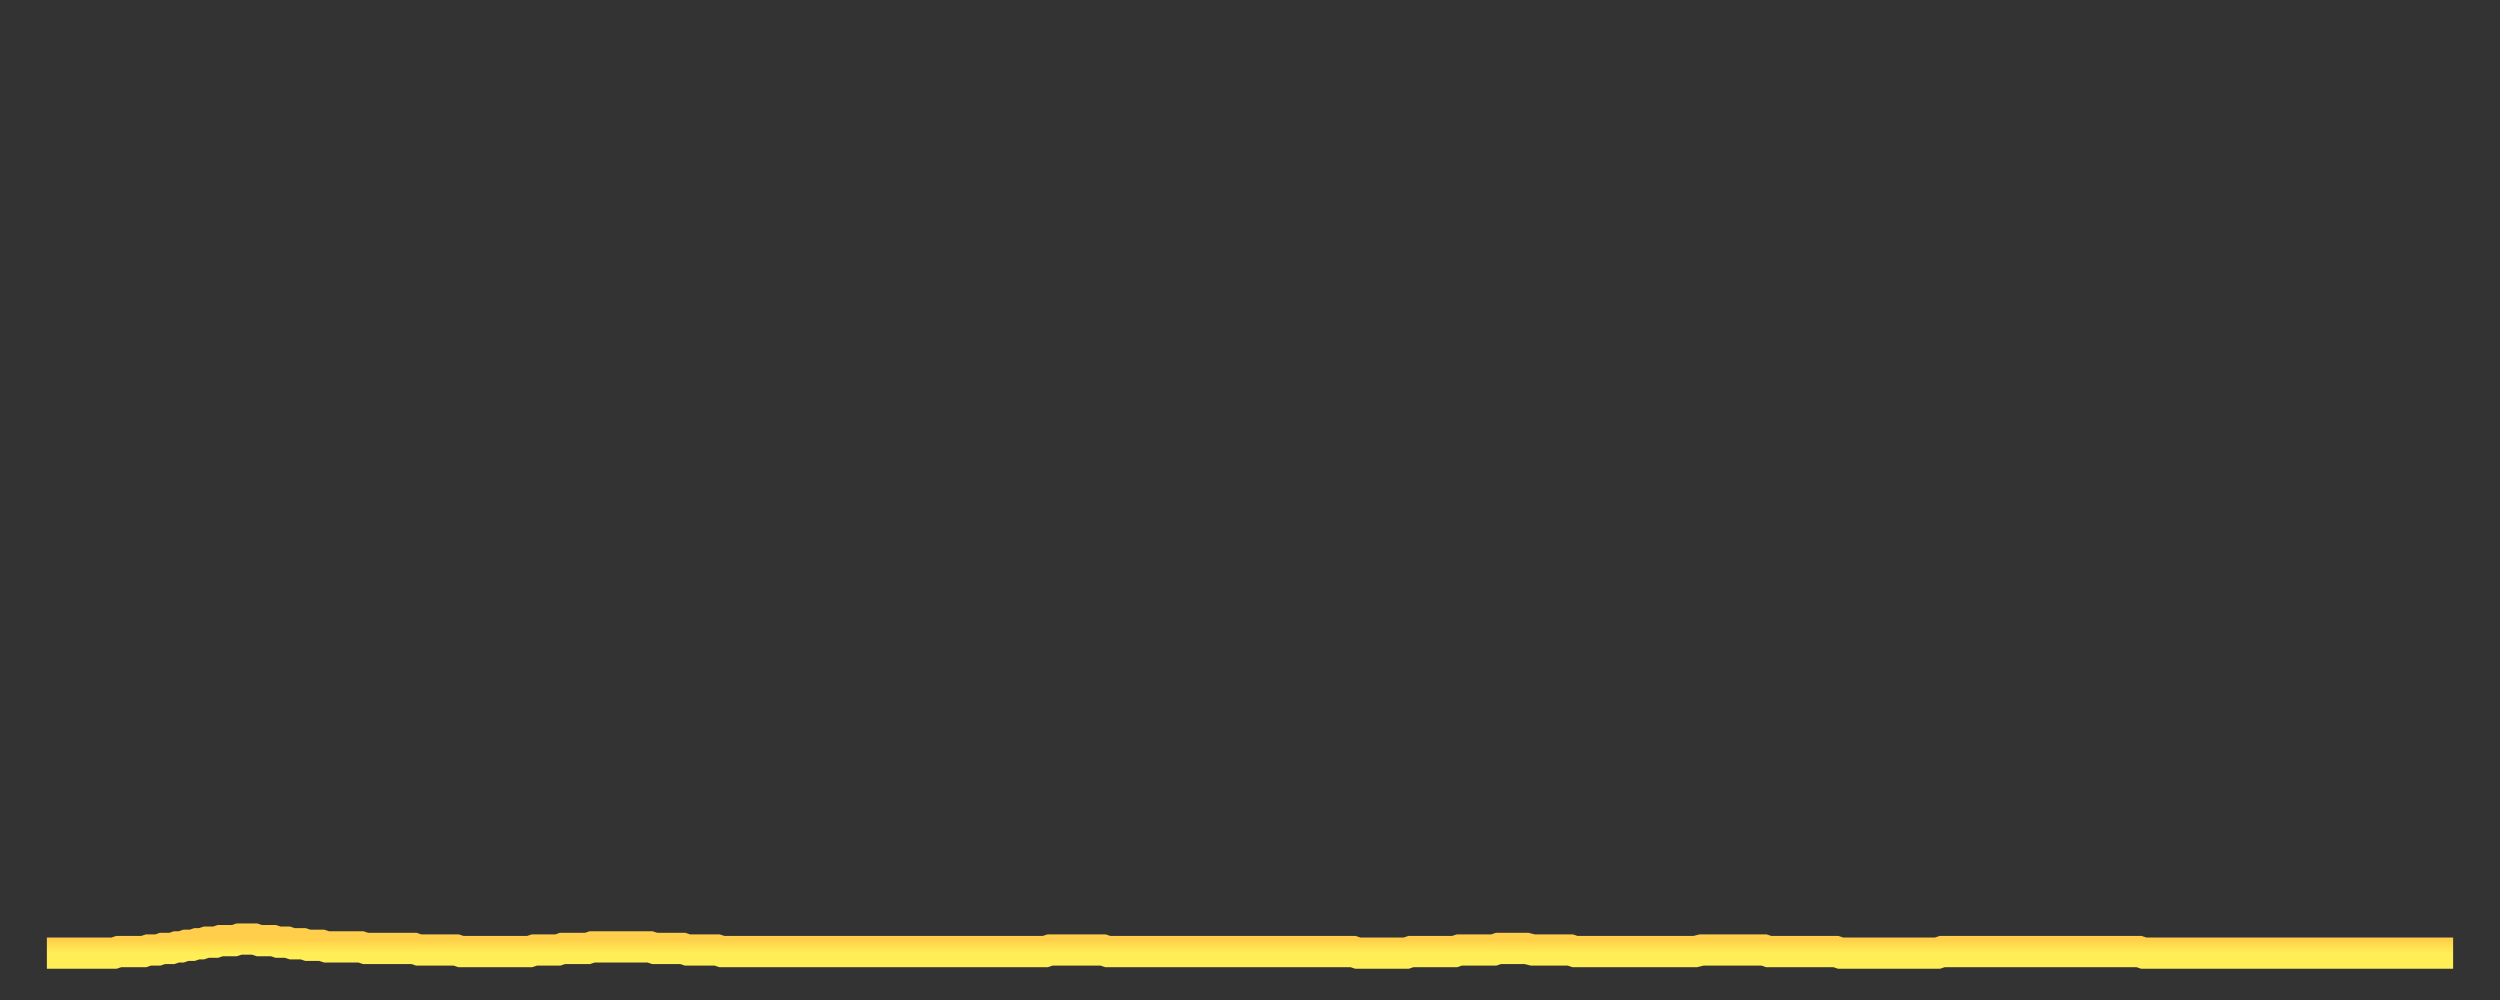 <?xml version="1.0" encoding="utf-8" ?>
<svg baseProfile="full" height="64" version="1.1" width="160" xmlns="http://www.w3.org/2000/svg" xmlns:ev="http://www.w3.org/2001/xml-events" xmlns:xlink="http://www.w3.org/1999/xlink"><rect width="100%" height="100%" fill="#333333" stroke="none"/><defs><linearGradient id="id22044" x1="0" x2="0" y1="0" y2="1"><stop offset="0%" stop-color="#ffce4a" /><stop offset="50%" stop-color="#ffde50" /><stop offset="100%" stop-color="#ffee55" /></linearGradient></defs><g transform="translate(3,3)"><g><path d="M 0.0 58.0 0.3 58.0 0.6 58.0 0.9 58.0 1.2 58.0 1.5 58.0 1.9 58.0 2.2 58.0 2.5 58.0 2.8 58.0 3.1 58.0 3.4 58.0 3.7 58.0 4.0 58.0 4.3 58.0 4.6 57.9 4.9 57.9 5.2 57.9 5.6 57.9 5.9 57.9 6.2 57.9 6.5 57.8 6.8 57.8 7.1 57.8 7.4 57.7 7.7 57.7 8.0 57.7 8.3 57.6 8.6 57.6 8.9 57.5 9.3 57.5 9.6 57.4 9.9 57.4 10.2 57.3 10.5 57.3 10.8 57.3 11.1 57.2 11.4 57.2 11.7 57.2 12.0 57.2 12.3 57.1 12.7 57.1 13.0 57.1 13.3 57.1 13.6 57.2 13.9 57.2 14.2 57.2 14.5 57.2 14.8 57.3 15.1 57.3 15.4 57.3 15.7 57.4 16.0 57.4 16.4 57.4 16.7 57.5 17.0 57.5 17.3 57.5 17.6 57.5 17.9 57.6 18.2 57.6 18.5 57.6 18.8 57.6 19.1 57.6 19.4 57.6 19.8 57.6 20.1 57.6 20.4 57.7 20.7 57.7 21.0 57.7 21.3 57.7 21.6 57.7 21.9 57.7 22.2 57.7 22.5 57.7 22.8 57.7 23.1 57.7 23.5 57.7 23.8 57.8 24.1 57.8 24.4 57.8 24.7 57.8 25.0 57.8 25.3 57.8 25.6 57.8 25.9 57.8 26.2 57.8 26.5 57.9 26.8 57.9 27.2 57.9 27.5 57.9 27.8 57.9 28.1 57.9 28.4 57.9 28.7 57.9 29.0 57.9 29.3 57.9 29.6 57.9 29.9 57.9 30.2 57.9 30.6 57.9 30.9 57.9 31.2 57.8 31.5 57.8 31.8 57.8 32.1 57.8 32.4 57.8 32.7 57.8 33.0 57.7 33.3 57.7 33.6 57.7 33.9 57.7 34.3 57.7 34.6 57.7 34.9 57.6 35.2 57.6 35.5 57.6 35.8 57.6 36.1 57.6 36.4 57.6 36.7 57.6 37.0 57.6 37.3 57.6 37.7 57.6 38.0 57.6 38.3 57.6 38.6 57.6 38.9 57.7 39.2 57.7 39.5 57.7 39.8 57.7 40.1 57.7 40.4 57.7 40.7 57.7 41.0 57.8 41.4 57.8 41.7 57.8 42.0 57.8 42.3 57.8 42.6 57.8 42.9 57.8 43.2 57.9 43.5 57.9 43.8 57.9 44.1 57.9 44.4 57.9 44.7 57.9 45.1 57.9 45.4 57.9 45.7 57.9 46.0 57.9 46.3 57.9 46.6 57.9 46.9 57.9 47.2 57.9 47.5 57.9 47.8 57.9 48.1 57.9 48.5 57.9 48.8 57.9 49.1 57.9 49.4 57.9 49.7 57.9 50.0 57.9 50.3 57.9 50.6 57.9 50.9 57.9 51.2 57.9 51.5 57.9 51.8 57.9 52.2 57.9 52.5 57.9 52.8 57.9 53.1 57.9 53.4 57.9 53.7 57.9 54.0 57.9 54.3 57.9 54.6 57.9 54.9 57.9 55.2 57.9 55.6 57.9 55.9 57.9 56.2 57.9 56.5 57.9 56.8 57.9 57.1 57.9 57.4 57.9 57.7 57.9 58.0 57.9 58.3 57.9 58.6 57.9 58.9 57.9 59.3 57.9 59.6 57.9 59.9 57.9 60.2 57.9 60.5 57.9 60.8 57.9 61.1 57.9 61.4 57.9 61.7 57.9 62.0 57.9 62.3 57.9 62.6 57.9 63.0 57.9 63.3 57.9 63.6 57.9 63.9 57.9 64.2 57.8 64.5 57.8 64.8 57.8 65.1 57.8 65.4 57.8 65.7 57.8 66.0 57.8 66.4 57.8 66.7 57.8 67.0 57.8 67.3 57.8 67.6 57.8 67.9 57.9 68.2 57.9 68.5 57.9 68.8 57.9 69.1 57.9 69.4 57.9 69.7 57.9 70.1 57.9 70.4 57.9 70.7 57.9 71.0 57.9 71.3 57.9 71.6 57.9 71.9 57.9 72.2 57.9 72.5 57.9 72.8 57.9 73.1 57.9 73.5 57.9 73.8 57.9 74.1 57.9 74.4 57.9 74.7 57.9 75.0 57.9 75.3 57.9 75.6 57.9 75.9 57.9 76.2 57.9 76.5 57.9 76.8 57.9 77.2 57.9 77.5 57.9 77.8 57.9 78.1 57.9 78.4 57.9 78.7 57.9 79.0 57.9 79.3 57.9 79.6 57.9 79.9 57.9 80.2 57.9 80.5 57.9 80.9 57.9 81.2 57.9 81.5 57.9 81.8 57.9 82.1 57.9 82.4 57.9 82.7 57.9 83.0 57.9 83.3 57.9 83.6 57.9 83.9 58.0 84.3 58.0 84.6 58.0 84.9 58.0 85.2 58.0 85.5 58.0 85.8 58.0 86.1 58.0 86.4 58.0 86.7 58.0 87.0 58.0 87.3 57.9 87.6 57.9 88.0 57.9 88.3 57.9 88.6 57.9 88.9 57.9 89.2 57.9 89.5 57.9 89.8 57.9 90.1 57.9 90.4 57.8 90.7 57.8 91.0 57.8 91.4 57.8 91.7 57.8 92.0 57.8 92.3 57.8 92.6 57.8 92.9 57.7 93.2 57.7 93.5 57.7 93.8 57.7 94.1 57.7 94.4 57.7 94.7 57.7 95.1 57.8 95.4 57.8 95.7 57.8 96.0 57.8 96.3 57.8 96.6 57.8 96.9 57.8 97.2 57.8 97.5 57.8 97.8 57.9 98.1 57.9 98.4 57.9 98.8 57.9 99.1 57.9 99.4 57.9 99.7 57.9 100.0 57.9 100.3 57.9 100.6 57.9 100.9 57.9 101.2 57.9 101.5 57.9 101.8 57.9 102.2 57.9 102.5 57.9 102.8 57.9 103.1 57.9 103.4 57.9 103.7 57.9 104.0 57.9 104.3 57.9 104.6 57.9 104.9 57.9 105.2 57.9 105.5 57.9 105.9 57.8 106.2 57.8 106.5 57.8 106.8 57.8 107.1 57.8 107.4 57.8 107.7 57.8 108.0 57.8 108.3 57.8 108.6 57.8 108.9 57.8 109.3 57.8 109.6 57.8 109.9 57.8 110.2 57.9 110.5 57.9 110.8 57.9 111.1 57.9 111.4 57.9 111.7 57.9 112.0 57.9 112.3 57.9 112.6 57.9 113.0 57.9 113.3 57.9 113.6 57.9 113.9 57.9 114.2 57.9 114.5 57.9 114.8 58.0 115.1 58.0 115.4 58.0 115.7 58.0 116.0 58.0 116.3 58.0 116.7 58.0 117.0 58.0 117.3 58.0 117.6 58.0 117.9 58.0 118.2 58.0 118.5 58.0 118.8 58.0 119.1 58.0 119.4 58.0 119.7 58.0 120.1 58.0 120.4 58.0 120.7 58.0 121.0 58.0 121.3 57.9 121.6 57.9 121.9 57.9 122.2 57.9 122.5 57.9 122.8 57.9 123.1 57.9 123.4 57.9 123.8 57.9 124.1 57.9 124.4 57.9 124.7 57.9 125.0 57.9 125.3 57.9 125.6 57.9 125.9 57.9 126.2 57.9 126.5 57.9 126.8 57.9 127.2 57.9 127.5 57.9 127.8 57.9 128.1 57.9 128.4 57.9 128.7 57.9 129.0 57.9 129.3 57.9 129.6 57.9 129.9 57.9 130.2 57.9 130.5 57.9 130.9 57.9 131.2 57.9 131.5 57.9 131.8 57.9 132.1 57.9 132.4 57.9 132.7 57.9 133.0 57.9 133.3 57.9 133.6 57.9 133.9 57.9 134.2 58.0 134.6 58.0 134.9 58.0 135.2 58.0 135.5 58.0 135.8 58.0 136.1 58.0 136.4 58.0 136.7 58.0 137.0 58.0 137.3 58.0 137.6 58.0 138.0 58.0 138.3 58.0 138.6 58.0 138.9 58.0 139.2 58.0 139.5 58.0 139.8 58.0 140.1 58.0 140.4 58.0 140.7 58.0 141.0 58.0 141.3 58.0 141.7 58.0 142.0 58.0 142.3 58.0 142.6 58.0 142.9 58.0 143.2 58.0 143.5 58.0 143.8 58.0 144.1 58.0 144.4 58.0 144.7 58.0 145.1 58.0 145.4 58.0 145.7 58.0 146.0 58.0 146.3 58.0 146.6 58.0 146.9 58.0 147.2 58.0 147.5 58.0 147.8 58.0 148.1 58.0 148.4 58.0 148.8 58.0 149.1 58.0 149.4 58.0 149.7 58.0 150.0 58.0 150.3 58.0 150.6 58.0 150.9 58.0 151.2 58.0 151.5 58.0 151.8 58.0 152.1 58.0 152.5 58.0 152.8 58.0 153.1 58.0 153.4 58.0 153.7 58.0 154.0 58.0" fill="none" id="graph-curve" opacity="1" stroke="url(#id22044)" stroke-width="2" /><path d="M 0 58 L 0.0 58.0 0.3 58.0 0.6 58.0 0.9 58.0 1.2 58.0 1.5 58.0 1.9 58.0 2.2 58.0 2.5 58.0 2.8 58.0 3.1 58.0 3.4 58.0 3.7 58.0 4.0 58.0 4.3 58.0 4.6 57.9 4.9 57.9 5.2 57.9 5.6 57.9 5.9 57.9 6.2 57.9 6.5 57.8 6.8 57.8 7.1 57.8 7.4 57.7 7.7 57.7 8.0 57.7 8.3 57.6 8.6 57.6 8.9 57.5 9.3 57.5 9.6 57.4 9.9 57.4 10.2 57.3 10.5 57.3 10.8 57.3 11.1 57.2 11.4 57.2 11.7 57.2 12.0 57.2 12.3 57.1 12.7 57.1 13.0 57.1 13.3 57.1 13.6 57.2 13.9 57.2 14.2 57.2 14.5 57.2 14.8 57.3 15.1 57.3 15.4 57.3 15.7 57.4 16.0 57.4 16.4 57.4 16.7 57.5 17.0 57.5 17.3 57.5 17.6 57.5 17.9 57.6 18.2 57.6 18.5 57.6 18.8 57.6 19.1 57.6 19.4 57.6 19.8 57.6 20.1 57.6 20.4 57.7 20.7 57.7 21.0 57.7 21.3 57.7 21.6 57.7 21.9 57.7 22.2 57.7 22.5 57.7 22.8 57.7 23.1 57.7 23.5 57.7 23.8 57.8 24.1 57.8 24.4 57.8 24.7 57.8 25.0 57.8 25.3 57.8 25.6 57.8 25.9 57.8 26.2 57.8 26.5 57.9 26.8 57.9 27.2 57.9 27.5 57.9 27.8 57.9 28.1 57.9 28.4 57.9 28.7 57.9 29.0 57.9 29.3 57.9 29.6 57.9 29.9 57.9 30.2 57.9 30.6 57.9 30.9 57.9 31.2 57.8 31.5 57.8 31.8 57.8 32.1 57.8 32.4 57.8 32.7 57.8 33.0 57.7 33.3 57.7 33.6 57.7 33.9 57.7 34.3 57.7 34.6 57.7 34.9 57.6 35.2 57.6 35.5 57.6 35.8 57.6 36.1 57.6 36.4 57.6 36.7 57.6 37.0 57.6 37.3 57.6 37.7 57.6 38.0 57.6 38.3 57.6 38.6 57.6 38.9 57.7 39.2 57.7 39.5 57.7 39.8 57.7 40.1 57.7 40.4 57.7 40.7 57.7 41.0 57.8 41.4 57.8 41.7 57.8 42.0 57.8 42.3 57.8 42.6 57.8 42.9 57.8 43.2 57.9 43.5 57.9 43.8 57.9 44.1 57.9 44.4 57.9 44.7 57.9 45.1 57.9 45.4 57.9 45.7 57.9 46.0 57.9 46.3 57.9 46.6 57.9 46.9 57.9 47.2 57.9 47.5 57.9 47.8 57.9 48.1 57.9 48.5 57.9 48.8 57.9 49.1 57.9 49.4 57.9 49.7 57.9 50.0 57.9 50.3 57.9 50.6 57.9 50.9 57.9 51.2 57.9 51.5 57.9 51.8 57.9 52.2 57.9 52.5 57.9 52.8 57.9 53.1 57.9 53.4 57.9 53.7 57.9 54.0 57.9 54.3 57.9 54.6 57.9 54.9 57.9 55.2 57.9 55.6 57.9 55.9 57.9 56.2 57.9 56.5 57.9 56.8 57.9 57.1 57.9 57.4 57.9 57.7 57.9 58.0 57.9 58.3 57.9 58.6 57.9 58.9 57.9 59.3 57.9 59.6 57.9 59.9 57.9 60.2 57.9 60.5 57.9 60.8 57.9 61.1 57.9 61.4 57.9 61.7 57.9 62.0 57.9 62.3 57.9 62.6 57.9 63.0 57.9 63.3 57.9 63.6 57.9 63.9 57.9 64.2 57.8 64.5 57.8 64.8 57.8 65.1 57.8 65.4 57.8 65.7 57.8 66.0 57.8 66.4 57.8 66.7 57.8 67.0 57.8 67.3 57.8 67.6 57.8 67.9 57.9 68.2 57.9 68.5 57.9 68.8 57.9 69.1 57.9 69.4 57.9 69.7 57.9 70.1 57.9 70.4 57.9 70.7 57.9 71.0 57.9 71.3 57.9 71.6 57.9 71.9 57.9 72.2 57.9 72.5 57.9 72.8 57.9 73.1 57.9 73.5 57.9 73.8 57.9 74.1 57.9 74.4 57.9 74.7 57.9 75.0 57.9 75.3 57.9 75.6 57.9 75.9 57.9 76.2 57.9 76.5 57.9 76.8 57.9 77.2 57.9 77.5 57.9 77.8 57.9 78.1 57.9 78.4 57.9 78.7 57.9 79.0 57.9 79.3 57.9 79.6 57.9 79.9 57.9 80.2 57.9 80.5 57.9 80.9 57.9 81.2 57.9 81.5 57.9 81.8 57.9 82.1 57.9 82.4 57.9 82.7 57.9 83.0 57.9 83.3 57.9 83.6 57.9 83.9 58.0 84.3 58.0 84.6 58.0 84.9 58.0 85.2 58.0 85.5 58.0 85.8 58.0 86.1 58.0 86.4 58.0 86.7 58.0 87.0 58.0 87.3 57.9 87.6 57.9 88.0 57.9 88.3 57.9 88.6 57.9 88.9 57.9 89.2 57.9 89.5 57.9 89.8 57.9 90.1 57.9 90.4 57.8 90.7 57.8 91.0 57.8 91.4 57.8 91.7 57.8 92.0 57.8 92.3 57.8 92.6 57.8 92.9 57.7 93.2 57.7 93.5 57.7 93.8 57.7 94.1 57.7 94.4 57.7 94.7 57.7 95.1 57.8 95.4 57.8 95.7 57.8 96.0 57.8 96.3 57.8 96.6 57.8 96.9 57.8 97.2 57.8 97.5 57.8 97.8 57.9 98.1 57.9 98.4 57.9 98.8 57.9 99.1 57.9 99.4 57.9 99.7 57.9 100.0 57.9 100.3 57.9 100.6 57.9 100.9 57.9 101.2 57.9 101.5 57.9 101.8 57.9 102.2 57.9 102.5 57.9 102.8 57.9 103.1 57.9 103.4 57.9 103.7 57.9 104.0 57.9 104.3 57.9 104.6 57.9 104.9 57.9 105.2 57.9 105.5 57.9 105.9 57.8 106.2 57.8 106.5 57.8 106.8 57.8 107.1 57.8 107.4 57.8 107.7 57.8 108.0 57.8 108.3 57.8 108.6 57.8 108.9 57.8 109.3 57.8 109.6 57.8 109.9 57.8 110.2 57.9 110.5 57.9 110.8 57.9 111.1 57.9 111.4 57.9 111.7 57.9 112.0 57.9 112.3 57.9 112.6 57.9 113.0 57.9 113.3 57.9 113.6 57.9 113.9 57.9 114.2 57.9 114.5 57.9 114.8 58.0 115.1 58.0 115.4 58.0 115.7 58.0 116.0 58.0 116.3 58.0 116.7 58.0 117.0 58.0 117.3 58.0 117.6 58.0 117.9 58.0 118.2 58.0 118.5 58.0 118.8 58.0 119.1 58.0 119.4 58.0 119.7 58.0 120.1 58.0 120.4 58.0 120.7 58.0 121.0 58.0 121.3 57.9 121.6 57.9 121.9 57.9 122.2 57.9 122.5 57.9 122.8 57.9 123.1 57.9 123.4 57.9 123.8 57.9 124.1 57.9 124.4 57.9 124.7 57.9 125.0 57.9 125.3 57.9 125.6 57.9 125.9 57.9 126.2 57.9 126.5 57.9 126.8 57.9 127.2 57.9 127.5 57.9 127.8 57.9 128.1 57.9 128.4 57.9 128.7 57.9 129.0 57.9 129.3 57.9 129.6 57.9 129.9 57.9 130.2 57.9 130.5 57.9 130.9 57.9 131.2 57.9 131.5 57.9 131.8 57.9 132.1 57.9 132.4 57.9 132.7 57.9 133.0 57.9 133.3 57.9 133.6 57.9 133.9 57.9 134.2 58.0 134.6 58.0 134.9 58.0 135.2 58.0 135.5 58.0 135.8 58.0 136.1 58.0 136.4 58.0 136.7 58.0 137.0 58.0 137.3 58.0 137.6 58.0 138.0 58.0 138.3 58.0 138.6 58.0 138.9 58.0 139.2 58.0 139.5 58.0 139.8 58.0 140.1 58.0 140.4 58.0 140.7 58.0 141.0 58.0 141.3 58.0 141.7 58.0 142.0 58.0 142.3 58.0 142.6 58.0 142.9 58.0 143.2 58.0 143.5 58.0 143.8 58.0 144.1 58.0 144.4 58.0 144.7 58.0 145.1 58.0 145.4 58.0 145.7 58.0 146.0 58.0 146.3 58.0 146.6 58.0 146.9 58.0 147.2 58.0 147.5 58.0 147.8 58.0 148.1 58.0 148.4 58.0 148.8 58.0 149.1 58.0 149.4 58.0 149.7 58.0 150.0 58.0 150.3 58.0 150.6 58.0 150.9 58.0 151.2 58.0 151.5 58.0 151.8 58.0 152.1 58.0 152.5 58.0 152.8 58.0 153.1 58.0 153.4 58.0 153.7 58.0 154.0 58.0 154 58" fill="url(#id22044)" fill-opacity=".25" id="graph-shadow" /></g></g></svg>